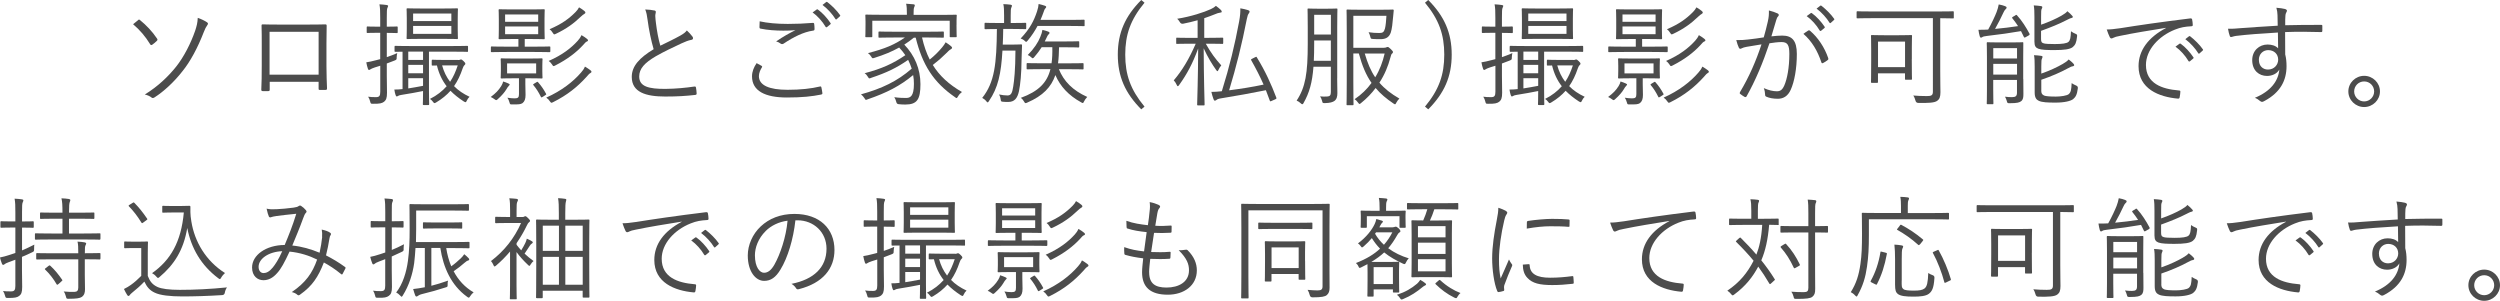 <?xml version="1.0" encoding="UTF-8"?>
<svg id="_レイヤー_2" data-name="レイヤー_2" xmlns="http://www.w3.org/2000/svg" width="490.25" height="58.99" viewBox="0 0 490.25 58.99">
  <defs>
    <style>
      .cls-1 {
        fill: #4c4c4c;
      }
    </style>
  </defs>
  <g id="_画像" data-name="画像">
    <g>
      <path class="cls-1" d="M27.06,3.96c.15-.15.24-.18.42,0,1.17.95,2.35,2.16,3.32,3.61.11.18.11.29-.04.44-.24.24-.64.59-.92.77-.13.09-.29.09-.4-.11-.92-1.52-2-2.77-3.34-3.92.35-.29.79-.64.97-.79ZM40.61,4.38c.26.18.2.35,0,.62-.22.31-.37.57-.66,1.32-1.19,3.08-2.66,5.79-4.14,7.61-1.54,2-3.65,4-5.54,5.19-.22.13-.4.15-.59-.02-.26-.22-.73-.44-1.28-.57,2.53-1.56,4.53-3.45,6.14-5.46,1.5-1.89,2.88-4.55,3.76-7.13.26-.81.44-1.47.48-2.44.7.24,1.41.59,1.83.88Z"/>
      <path class="cls-1" d="M52.89,16.04v1.5c0,.26-.04.31-.31.33-.29,0-.73.02-1.03,0-.24-.02-.31-.07-.31-.29.07-1.39.09-2.84.09-4.71v-4.33c0-1.17,0-2.33-.04-3.52,0-.2.07-.24.24-.24,1.12.04,2.31.04,3.54.04h4.84c1.32,0,2.75,0,3.89-.04.22,0,.26.07.26.31-.02,1.12-.04,2.29-.04,3.48v4.42c0,1.69.07,3.21.11,4.33,0,.24-.07.31-.29.31h-1.14c-.2,0-.22-.07-.22-.29v-1.3h-9.59ZM62.48,6.23h-9.62v8.41h9.62V6.23Z"/>
      <path class="cls-1" d="M77.99,6.31c0,.15-.02.18-.18.18-.13,0-.53-.04-1.83-.04h-.13v4.75c.62-.2,1.3-.46,2.05-.79-.07.26-.09.51-.11.81,0,.46,0,.48-.44.66l-1.5.57v2.42c0,1.45.04,2.49.04,3.32,0,1.06-.18,1.43-.57,1.76-.42.31-.88.42-2.18.4-.42,0-.44,0-.55-.44-.09-.37-.22-.68-.4-.95.48.07.84.09,1.54.09.64,0,.84-.24.84-1.06v-5.1l-1.06.33c-.48.15-.73.29-.86.37-.09.07-.18.13-.29.13-.09,0-.13-.04-.2-.2-.15-.44-.24-.79-.33-1.3.62-.09,1.1-.2,1.94-.42l.79-.2v-5.17h-.53c-1.41,0-1.83.04-1.94.04-.15,0-.18-.02-.18-.18v-.92c0-.15.02-.18.18-.18.11,0,.53.04,1.94.04h.53v-1.72c0-1.32-.02-1.96-.15-2.66.53.02.97.07,1.41.13.18.02.29.09.29.18,0,.15-.09.26-.15.42-.09.24-.11.66-.11,1.91v1.74h.09c1.34,0,1.74-.04,1.87-.04.15,0,.18.02.18.18v.92ZM91.79,9.97c0,.18-.02.2-.15.2s-.88-.04-3.1-.04h-4.42v7.61c0,1.83.04,2.57.04,2.68,0,.15-.02.18-.18.18h-.88c-.15,0-.18-.02-.18-.18,0-.11.04-.84.04-2.57-1.25.26-2.68.51-4.18.75-.4.07-.57.11-.7.2-.11.07-.18.11-.29.11-.09,0-.15-.09-.22-.29-.09-.26-.18-.62-.24-1.06.55,0,1.01-.02,1.61-.09v-7.33c-.92,0-1.32.02-1.39.02-.15,0-.18-.02-.18-.2v-.77c0-.18.02-.2.18-.2.11,0,.86.04,3.1.04h7.88c2.22,0,2.97-.04,3.1-.04s.15.02.15.18v.79ZM89.76,5.68c0,1.25.04,1.69.04,1.8,0,.15-.02.18-.15.18-.11,0-.79-.04-2.77-.04h-4.2c-1.98,0-2.66.04-2.77.04-.15,0-.18-.02-.18-.18,0-.11.04-.55.04-1.8v-2.07c0-1.25-.04-1.67-.04-1.8,0-.15.02-.18.18-.18.11,0,.79.04,2.77.04h4.2c1.98,0,2.66-.04,2.77-.04.13,0,.15.02.15.18,0,.11-.04.55-.04,1.8v2.07ZM82.96,10.12h-2.9v1.63h2.9v-1.63ZM82.96,12.72h-2.9v1.65h2.9v-1.65ZM82.96,15.34h-2.9v2c.86-.13,1.85-.31,2.9-.51v-1.5ZM88.51,2.66h-7.5v1.47h7.5v-1.47ZM88.51,5.08h-7.5v1.56h7.5v-1.56ZM89.83,11.77c.11,0,.24,0,.33-.04.09-.04.15-.07.24-.07.11,0,.26.07.51.33.26.24.35.4.35.48,0,.13-.07.22-.18.31-.15.13-.29.44-.37.68-.44,1.3-.97,2.42-1.67,3.43.81.84,1.83,1.52,3.04,2.09-.24.22-.4.44-.55.77-.09.2-.15.29-.24.29s-.18-.07-.35-.15c-1.01-.66-1.87-1.34-2.6-2.09-.75.84-1.67,1.61-2.82,2.29-.15.09-.24.13-.31.13-.11,0-.18-.09-.33-.29-.18-.24-.37-.42-.57-.53,1.39-.7,2.44-1.54,3.28-2.49-.88-1.12-1.52-2.46-1.91-4.07-.55,0-.77.02-.84.02-.15,0-.18-.02-.18-.18v-.77c0-.18.02-.2.18-.2.11,0,.51.04,2,.04h2.99ZM86.7,12.83c.33,1.23.86,2.29,1.56,3.21.64-.95,1.1-2,1.5-3.21h-3.06Z"/>
      <path class="cls-1" d="M99.77,16.85c-.11.09-.31.37-.48.68-.31.53-.9,1.23-1.65,1.89-.15.15-.24.22-.35.22-.07,0-.15-.07-.31-.18-.22-.18-.51-.33-.75-.44.99-.75,1.54-1.3,2.07-2.16.18-.29.31-.59.37-.88.33.11.73.24.99.37.18.09.29.15.29.24,0,.07-.04.13-.18.24ZM107.91,10.08c0,.13-.02.15-.18.15-.11,0-.79-.04-2.93-.04h-5.41c-2.11,0-2.82.04-2.95.04-.15,0-.18-.02-.18-.15v-.79c0-.15.02-.18.18-.18.13,0,.84.04,2.95.04h2.27v-1.5h-1.1c-1.85,0-2.46.04-2.6.04-.15,0-.18-.02-.18-.18,0-.11.04-.53.04-1.78v-1.96c0-1.23-.04-1.65-.04-1.78,0-.15.02-.18.18-.18.13,0,.75.04,2.6.04h3.48c1.85,0,2.49-.04,2.6-.04.15,0,.18.02.18.18,0,.13-.04.55-.04,1.78v1.96c0,1.25.04,1.67.04,1.78,0,.15-.02.18-.18.18-.11,0-.75-.04-2.6-.04h-1.14v1.5h1.91c2.13,0,2.82-.04,2.93-.04.15,0,.18.02.18.18v.79ZM106.35,13.91c0,.92.04,1.17.04,1.3,0,.15-.02.18-.18.18-.11,0-.7-.04-2.44-.04h-.75v1.17c0,.66.04,1.39.04,2.09,0,.81-.18,1.28-.59,1.61-.4.26-.79.26-2.02.26-.42,0-.44-.02-.53-.37-.11-.42-.24-.68-.42-.95.42.07.97.13,1.41.13.68,0,.86-.18.86-.84v-3.1h-.97c-1.74,0-2.31.04-2.44.04-.15,0-.18-.02-.18-.18,0-.13.04-.37.04-1.3v-.99c0-.92-.04-1.17-.04-1.3,0-.15.02-.18.18-.18.13,0,.7.04,2.44.04h2.97c1.74,0,2.33-.04,2.44-.04.15,0,.18.02.18.18,0,.13-.04.37-.04,1.3v.99ZM105.54,2.84h-6.49v1.43h6.49v-1.43ZM105.54,5.19h-6.49v1.52h6.49v-1.52ZM105.14,12.43h-5.7v1.96h5.7v-1.96ZM105.21,16.11c.15-.09.2-.11.31.02.59.66,1.12,1.43,1.54,2.22.09.15.09.18-.15.33l-.48.31c-.26.15-.29.15-.37-.02-.46-.92-.88-1.58-1.47-2.29-.09-.11-.07-.15.2-.31l.44-.26ZM115.79,14.32c-.22.11-.42.33-.79.77-1.76,1.94-3.76,3.56-6.51,4.93-.18.09-.26.13-.35.13-.11,0-.15-.09-.29-.26-.2-.31-.42-.53-.73-.75,3.01-1.34,5.28-3.12,6.82-4.91.35-.4.55-.66.77-1.17.44.26.77.48,1.06.7.13.11.22.2.22.29,0,.13-.07.2-.2.26ZM115.08,8.14c-.24.11-.37.29-.77.73-1.3,1.41-3.06,2.77-5.41,3.96-.13.07-.24.13-.33.13-.11,0-.18-.09-.31-.31-.18-.29-.4-.51-.66-.7,2.75-1.21,4.44-2.57,5.7-3.96.31-.35.51-.62.73-1.1.48.29.79.48,1.08.73.15.13.2.2.2.29,0,.11-.09.18-.22.24ZM114.62,2.71c-.2.09-.46.31-.79.62-1.3,1.25-2.73,2.31-4.82,3.3-.15.07-.24.11-.31.11-.11,0-.15-.09-.31-.31-.18-.31-.37-.51-.62-.7,2.42-1.03,3.81-2.07,5.1-3.37.31-.31.48-.55.68-.92.44.26.77.48,1.03.7.13.11.22.22.22.31,0,.11-.07.2-.2.26Z"/>
      <path class="cls-1" d="M128.35,2.05c.18.04.26.18.26.29,0,.22-.11.42-.11.77.02.48.07.92.13,1.41.2,1.58.46,3.06.86,4.44,1.3-.64,2.62-1.25,3.92-1.98.7-.4.97-.62,1.28-1.01.44.42.84.84,1.12,1.23.18.26.13.57-.26.62-.55.09-1.28.4-1.94.7-1.61.75-3.5,1.65-5,2.51-2.22,1.3-3.26,2.44-3.26,3.98,0,1.96,1.85,2.44,5.17,2.42,2.05-.02,4.03-.22,5.65-.46.2-.02.26.02.31.2.07.35.11.77.13,1.14.02.2-.07.29-.31.31-1.8.2-3.39.31-5.85.31-3.81,0-6.56-.84-6.56-3.85,0-2.11,1.5-3.74,4.29-5.43-.48-1.63-.95-3.89-1.17-5.63-.13-1.01-.24-1.56-.48-2.16.66.02,1.34.09,1.8.2Z"/>
      <path class="cls-1" d="M149.34,12.92c.13.07.15.15.07.29-.29.46-.59,1.1-.59,1.72,0,1.8,2.02,2.68,5.63,2.68,2.57,0,4.66-.24,6.31-.64.2-.04.26-.02.31.15.07.24.15.79.2,1.14.02.18-.07.24-.29.29-1.72.35-3.65.57-6.67.57-4.29,0-6.84-1.3-6.84-4.14,0-.95.35-1.78.9-2.6.31.15.66.35.97.53ZM154.49,4.69c1.58,0,3.34-.07,4.86-.2.2-.02.29.04.31.2.04.29.07.59.07.99,0,.24-.09.31-.31.33-1.85.26-3.87,1.28-5.7,2.51-.2.15-.42.18-.62.04-.26-.2-.55-.35-.9-.44,1.39-.95,2.64-1.65,3.78-2.2-.73.07-1.69.09-2.38.09-1.43,0-3.12-.11-4.47-.4-.13-.02-.2-.09-.2-.31,0-.29.02-.75.04-1.12,1.47.33,3.39.51,5.5.51ZM160.14,1.87c.09-.07.15-.07.24,0,.88.62,1.85,1.69,2.49,2.66.07.09.04.18-.04.24l-.64.53c-.11.09-.22.07-.29-.04-.64-1.08-1.56-2.11-2.55-2.82l.79-.57ZM161.99.42c.09-.07.15-.09.24-.02.88.68,1.87,1.65,2.51,2.57.07.11.04.18-.07.26l-.59.53c-.09.09-.18.09-.26-.04-.55-.9-1.5-1.98-2.53-2.75l.7-.55Z"/>
      <path class="cls-1" d="M180.82,7.39c.37,1.61.86,3.04,1.5,4.29.92-.75,1.65-1.45,2.44-2.4.29-.33.51-.68.68-.99.44.29.79.53,1.08.79.13.11.18.2.18.29,0,.13-.13.22-.24.29-.26.13-.46.33-1.01.88-.75.75-1.52,1.43-2.53,2.2,1.32,2.13,3.17,3.83,5.72,5.3-.31.24-.55.48-.77.86-.13.22-.2.33-.29.33s-.15-.07-.31-.18c-4.27-2.95-6.4-6.4-7.7-11.66h-.37c-.64.51-1.25.97-1.87,1.36,2.02,2.09,3.17,4.77,3.17,7.75s-.64,4-2.97,4c-.46,0-.86-.02-1.28-.07q-.4-.02-.48-.42c-.09-.37-.22-.68-.4-.95.92.13,1.72.15,2.27.15.84,0,1.58-.26,1.58-2.77,0-.57-.04-1.14-.15-1.72-2.53,2.11-5.19,3.48-8.91,4.75-.15.07-.26.11-.33.11-.11,0-.18-.09-.31-.33-.22-.35-.42-.53-.68-.75,4.11-1.14,7.11-2.57,9.95-5.04-.18-.57-.42-1.14-.7-1.72-2.33,1.61-4.18,2.49-7.24,3.52-.18.07-.26.11-.35.11-.11,0-.18-.09-.31-.31-.18-.31-.37-.53-.64-.7,3.41-.9,5.57-1.89,7.99-3.54-.35-.51-.75-1.01-1.21-1.5-1.45.81-2.97,1.43-4.84,2.02-.4.13-.42.13-.62-.2-.22-.35-.37-.51-.66-.73,3.3-.84,5.3-1.69,7.24-3.06h-1.96c-2.18,0-2.9.04-3.04.04-.15,0-.18-.02-.18-.2v-.81c0-.18.02-.2.18-.2.13,0,.86.04,3.04.04h6.38c2.18,0,2.93-.04,3.04-.04.15,0,.18.02.18.2v.81c0,.18-.02.2-.18.2-.11,0-.86-.04-3.04-.04h-1.03ZM187.57,4.86c0,1.87.04,2.16.04,2.29s-.02.15-.18.15h-1.01c-.15,0-.18-.02-.18-.15v-3.08h-15.18v3.08c0,.13-.02.15-.18.15h-1.01c-.15,0-.18-.02-.18-.15s.04-.42.04-2.29v-.68c0-.7-.04-1.01-.04-1.14,0-.15.02-.18.18-.18.13,0,.9.04,3.04.04h4.93v-.26c0-.79-.02-1.39-.15-1.91.51.02,1.1.07,1.45.11.15.02.26.09.26.18,0,.15-.07.24-.13.42-.09.2-.11.53-.11,1.19v.29h5.24c2.13,0,2.9-.04,3.04-.04.15,0,.18.02.18.18,0,.13-.04.44-.04.99v.84Z"/>
      <path class="cls-1" d="M201.24,5.54c0,.15-.02.18-.18.18-.11,0-.66-.04-2.42-.04h-1.91c-.02,1.1-.04,2.11-.09,3.06h2.22c1.01,0,1.25-.04,1.36-.04.15,0,.2.04.2.2-.04.7-.04,1.41-.09,2.62-.02,3.01-.24,5.02-.51,6.36-.31,1.41-.9,2.11-2.09,2.11-.4,0-.7,0-1.1-.04-.31-.04-.35-.07-.4-.46-.04-.37-.18-.73-.31-.97.59.13,1.12.2,1.67.2.77,0,.92-.68,1.1-1.74.2-1.25.42-3.21.44-7.06h-2.55c-.26,4.53-.86,7.31-2.66,9.92-.11.18-.18.24-.24.24s-.15-.07-.26-.22c-.24-.31-.53-.51-.81-.66,2.44-3.04,2.82-6.71,2.88-13.51-1.61,0-2.13.04-2.24.04-.15,0-.18-.02-.18-.18v-.9c0-.15.02-.18.18-.18.11,0,.66.04,2.42.04h1.23v-1.43c0-1.12-.02-1.72-.15-2.27.55.02.9.04,1.43.11.15.02.26.09.26.2,0,.15-.07.24-.13.4-.09.22-.11.57-.11,1.56v1.43h.44c1.76,0,2.31-.04,2.42-.04.15,0,.18.02.18.18v.9ZM212.7,4.95c0,.15-.02.18-.18.18-.11,0-.73-.04-2.66-.04h-6.4c-.51.95-1.12,1.91-1.94,2.88-.13.15-.22.24-.29.24-.09,0-.15-.09-.33-.24-.24-.22-.48-.33-.75-.42,1.87-1.96,2.62-3.54,3.21-5.3.2-.62.29-1.06.31-1.47.46.11.9.22,1.25.35.18.07.24.13.24.24,0,.09-.07.18-.18.29-.13.13-.22.37-.37.81-.18.48-.35.95-.57,1.43h5.81c1.94,0,2.55-.04,2.66-.04.15,0,.18.02.18.18v.92ZM207.64,13.55c.95,2.38,2.75,4.2,5.57,5.46-.29.31-.44.51-.62.86-.11.22-.15.33-.26.33-.07,0-.15-.04-.31-.13-2.46-1.36-4.09-3.1-5.06-5.35-.81,2.35-2.44,4.07-5.5,5.39-.15.07-.24.11-.33.11-.13,0-.2-.09-.33-.33-.18-.31-.35-.51-.62-.7,3.5-1.28,5.15-2.99,5.81-5.63h-1.61c-2.07,0-2.77.04-2.88.04-.15,0-.18-.02-.18-.15v-.9c0-.15.02-.18.18-.18.11,0,.81.04,2.88.04h1.83c.13-.92.18-1.98.15-3.15h-2.09c-.37.59-.84,1.23-1.43,1.91-.15.18-.24.26-.33.26s-.15-.07-.31-.22c-.2-.2-.44-.33-.66-.42,1.21-1.21,2.05-2.49,2.46-3.54.22-.53.37-.99.42-1.39.42.09.9.24,1.17.35.15.07.22.13.22.24,0,.13-.07.18-.18.29-.15.13-.24.31-.44.75-.09.22-.2.42-.31.64h3.92c1.91,0,2.53-.04,2.66-.04.15,0,.18.02.18.18v.86c0,.15-.02.18-.18.18-.13,0-.75-.04-2.66-.04h-1.12c-.02,1.14-.07,2.2-.2,3.15h1.96c2.07,0,2.77-.04,2.9-.04s.15.02.15.18v.9c0,.13-.02.15-.15.15s-.84-.04-2.9-.04h-1.8Z"/>
      <path class="cls-1" d="M224.44.53c-2.75,3.32-3.78,6.25-3.78,10.19s1.03,6.86,3.78,10.19l-.64.53c-3.15-3.17-4.6-6.42-4.6-10.72s1.45-7.55,4.6-10.72l.64.53Z"/>
      <path class="cls-1" d="M239.87,8.43c0,.15-.02.18-.18.18-.13,0-.7-.04-2.62-.04h-.62c.97,1.74,1.91,3.01,3.04,4.25-.2.24-.42.57-.55.88-.09.18-.13.26-.22.26-.04,0-.13-.09-.22-.22-.79-1.1-1.65-2.49-2.46-4.27.02,5.83.18,10.69.18,11.02,0,.15-.02.18-.18.18h-1.1c-.15,0-.18-.02-.18-.18,0-.33.18-5.28.2-10.98-1.1,2.97-2.16,4.97-3.74,7.17-.11.15-.18.22-.24.22-.09,0-.15-.07-.22-.24-.15-.35-.37-.68-.59-.9,1.67-1.96,2.99-4.16,4.31-7.19h-1.06c-1.89,0-2.49.04-2.62.04-.15,0-.15-.02-.15-.18v-.86c0-.15,0-.18.15-.18.13,0,.73.04,2.62.04h1.43v-3.46c-.9.26-1.85.48-2.84.68q-.44.07-.64-.31c-.15-.26-.31-.46-.53-.66,2.6-.4,5.3-1.28,6.6-1.89.48-.24.68-.35.99-.64.37.26.7.53.95.77.15.15.2.24.2.37s-.11.18-.35.2c-.26.02-.57.13-.95.29-.64.26-1.36.53-2.13.79v3.85h.92c1.91,0,2.49-.04,2.62-.04.15,0,.18.02.18.18v.86ZM246.09,11.24c.26-.13.29-.15.37,0,1.67,2.71,2.86,5.35,3.83,7.92.04.15.04.2-.2.31l-.66.29c-.33.15-.35.15-.42-.02l-.77-2.05c-2.88.59-5.59,1.06-8.89,1.61-.46.07-.7.2-.79.29-.09.09-.24.15-.33.15-.11,0-.2-.11-.26-.29-.15-.42-.31-.92-.42-1.43.59,0,1.25-.04,2.05-.13,1.54-4.93,2.55-9.15,3.39-13.66.2-1.08.26-1.83.24-2.6.55.09,1.08.22,1.5.35.18.07.31.15.31.26,0,.13-.02.2-.11.33-.2.26-.31.55-.42,1.12-.97,4.95-2.07,9.4-3.48,14.02,2.4-.31,4.47-.64,6.76-1.12-.7-1.58-1.5-3.15-2.42-4.77-.07-.13-.07-.18.15-.29l.57-.29Z"/>
      <path class="cls-1" d="M262.22,15.38c0,1.03.04,1.94.04,2.88,0,.66-.13,1.21-.59,1.54-.31.22-.84.4-1.85.42-.44,0-.46,0-.55-.4-.09-.35-.22-.66-.4-.92.51.04.9.07,1.47.02.44-.04.64-.24.64-.88v-4.95h-3.41c-.24,3.15-.81,5.1-1.94,7.11-.09.18-.15.24-.24.24s-.18-.04-.31-.18c-.24-.24-.53-.42-.81-.53,1.74-2.62,2.18-5.39,2.18-11.13v-3.3c0-2.29-.04-3.32-.04-3.43,0-.18.02-.2.2-.2.11,0,.51.04,1.87.04h1.74c1.34,0,1.74-.04,1.85-.04.18,0,.2.02.2.2,0,.11-.04,1.14-.04,3.43v10.08ZM260.99,7.94h-3.28v.66c0,1.25-.02,2.33-.07,3.32h3.34v-3.98ZM260.99,2.9h-3.28v3.87h3.28v-3.87ZM271.35,9.37c.29,0,.4-.04.51-.09.11-.04.18-.07.26-.07.13,0,.24.07.64.44.31.31.4.44.4.55,0,.13-.04.2-.15.29-.18.13-.22.29-.35.79-.46,1.72-1.14,3.39-2.16,4.93,1.01,1.19,2.29,2.18,3.92,3.12-.24.24-.42.46-.59.79-.11.22-.18.33-.26.33-.07,0-.15-.04-.31-.15-1.41-.95-2.55-1.91-3.5-3.04-.79,1.06-1.74,2.05-2.86,2.95-.13.11-.22.18-.29.18-.09,0-.15-.09-.29-.26-.2-.29-.42-.51-.68-.68,1.34-.9,2.44-1.98,3.32-3.19-1.08-1.54-1.85-3.39-2.49-5.77h-1.08v5.41c0,3.06.04,4.44.04,4.55,0,.15-.02.18-.18.18h-.99c-.18,0-.2-.02-.2-.18,0-.13.04-1.39.04-4.44V6.54c0-3.08-.04-4.38-.04-4.49,0-.15.02-.18.2-.18.11,0,.92.04,2.75.04h3.5c1.85,0,2.46-.04,2.6-.04.15,0,.2.04.2.2-.04.35-.09.75-.11,1.14-.11,1.36-.24,2.46-.46,3.15-.33.95-.97,1.32-2.02,1.32-.53,0-.99,0-1.5-.04-.4-.04-.4-.02-.51-.46-.09-.35-.2-.64-.33-.86.7.11,1.43.15,2.09.15s.92-.15,1.12-.86c.15-.53.24-1.65.29-2.51h-6.49v6.27h5.96ZM267.63,10.5c.55,1.89,1.19,3.41,2.05,4.66.88-1.43,1.47-3.01,1.85-4.66h-3.89Z"/>
      <path class="cls-1" d="M280.08,0c3.15,3.17,4.6,6.42,4.6,10.72s-1.45,7.55-4.6,10.72l-.64-.53c2.75-3.32,3.78-6.25,3.78-10.19s-1.03-6.87-3.78-10.19l.64-.53Z"/>
      <path class="cls-1" d="M296.67,6.31c0,.15-.02.18-.18.18-.13,0-.53-.04-1.83-.04h-.13v4.75c.62-.2,1.3-.46,2.05-.79-.07.26-.09.51-.11.81,0,.46,0,.48-.44.66l-1.5.57v2.42c0,1.45.04,2.49.04,3.32,0,1.06-.18,1.43-.57,1.76-.42.31-.88.42-2.18.4-.42,0-.44,0-.55-.44-.09-.37-.22-.68-.4-.95.48.07.84.09,1.54.09.64,0,.84-.24.84-1.06v-5.1l-1.06.33c-.48.15-.73.29-.86.37-.09.07-.18.13-.29.13-.09,0-.13-.04-.2-.2-.15-.44-.24-.79-.33-1.3.62-.09,1.1-.2,1.94-.42l.79-.2v-5.17h-.53c-1.41,0-1.83.04-1.94.04-.15,0-.18-.02-.18-.18v-.92c0-.15.02-.18.18-.18.11,0,.53.04,1.94.04h.53v-1.72c0-1.32-.02-1.96-.15-2.66.53.02.97.07,1.41.13.18.02.29.09.29.18,0,.15-.09.26-.15.42-.09.24-.11.66-.11,1.91v1.74h.09c1.34,0,1.74-.04,1.87-.04.15,0,.18.02.18.18v.92ZM310.47,9.97c0,.18-.02.2-.15.2s-.88-.04-3.1-.04h-4.42v7.61c0,1.83.04,2.57.04,2.68,0,.15-.02.18-.18.18h-.88c-.15,0-.18-.02-.18-.18,0-.11.04-.84.04-2.57-1.25.26-2.68.51-4.18.75-.4.07-.57.11-.7.2-.11.07-.18.11-.29.11-.09,0-.15-.09-.22-.29-.09-.26-.18-.62-.24-1.06.55,0,1.01-.02,1.61-.09v-7.33c-.92,0-1.32.02-1.39.02-.15,0-.18-.02-.18-.2v-.77c0-.18.02-.2.18-.2.11,0,.86.04,3.1.04h7.88c2.22,0,2.97-.04,3.1-.04s.15.02.15.18v.79ZM308.44,5.68c0,1.25.04,1.69.04,1.8,0,.15-.02.18-.15.18-.11,0-.79-.04-2.77-.04h-4.2c-1.98,0-2.66.04-2.77.04-.15,0-.18-.02-.18-.18,0-.11.04-.55.04-1.8v-2.07c0-1.25-.04-1.67-.04-1.8,0-.15.02-.18.18-.18.11,0,.79.04,2.77.04h4.2c1.98,0,2.66-.04,2.77-.04.13,0,.15.02.15.18,0,.11-.04.55-.04,1.8v2.07ZM301.64,10.12h-2.9v1.63h2.9v-1.63ZM301.64,12.72h-2.9v1.65h2.9v-1.65ZM301.64,15.34h-2.9v2c.86-.13,1.85-.31,2.9-.51v-1.5ZM307.19,2.66h-7.5v1.47h7.5v-1.47ZM307.19,5.08h-7.5v1.56h7.5v-1.56ZM308.51,11.77c.11,0,.24,0,.33-.04.09-.04.15-.07.24-.07.11,0,.26.07.51.33.26.24.35.4.35.48,0,.13-.07.22-.18.31-.15.13-.29.44-.37.68-.44,1.3-.97,2.42-1.67,3.43.81.84,1.83,1.52,3.04,2.09-.24.22-.4.44-.55.77-.09.2-.15.29-.24.29s-.18-.07-.35-.15c-1.01-.66-1.87-1.34-2.6-2.09-.75.84-1.67,1.61-2.82,2.29-.15.09-.24.13-.31.13-.11,0-.18-.09-.33-.29-.18-.24-.37-.42-.57-.53,1.39-.7,2.44-1.54,3.28-2.49-.88-1.12-1.52-2.46-1.91-4.07-.55,0-.77.02-.84.02-.15,0-.18-.02-.18-.18v-.77c0-.18.02-.2.18-.2.11,0,.51.04,2,.04h2.99ZM305.38,12.83c.33,1.23.86,2.29,1.56,3.21.64-.95,1.1-2,1.5-3.21h-3.06Z"/>
      <path class="cls-1" d="M318.89,16.85c-.11.09-.31.37-.48.68-.31.53-.9,1.23-1.65,1.89-.15.15-.24.22-.35.22-.07,0-.15-.07-.31-.18-.22-.18-.51-.33-.75-.44.99-.75,1.54-1.3,2.07-2.16.18-.29.31-.59.37-.88.33.11.73.24.99.37.18.09.29.15.29.24,0,.07-.04.13-.18.24ZM327.03,10.08c0,.13-.02.15-.18.15-.11,0-.79-.04-2.93-.04h-5.41c-2.11,0-2.82.04-2.95.04-.15,0-.18-.02-.18-.15v-.79c0-.15.02-.18.18-.18.13,0,.84.04,2.95.04h2.27v-1.5h-1.1c-1.85,0-2.46.04-2.6.04-.15,0-.18-.02-.18-.18,0-.11.04-.53.04-1.78v-1.96c0-1.23-.04-1.65-.04-1.78,0-.15.02-.18.18-.18.13,0,.75.04,2.6.04h3.48c1.85,0,2.49-.04,2.6-.04.15,0,.18.02.18.18,0,.13-.04.55-.04,1.78v1.96c0,1.25.04,1.67.04,1.78,0,.15-.02.18-.18.18-.11,0-.75-.04-2.6-.04h-1.14v1.5h1.91c2.13,0,2.82-.04,2.93-.04.15,0,.18.02.18.18v.79ZM325.47,13.91c0,.92.04,1.17.04,1.3,0,.15-.02.18-.18.18-.11,0-.7-.04-2.44-.04h-.75v1.17c0,.66.04,1.39.04,2.09,0,.81-.18,1.28-.59,1.61-.4.26-.79.26-2.02.26-.42,0-.44-.02-.53-.37-.11-.42-.24-.68-.42-.95.42.07.97.13,1.41.13.68,0,.86-.18.86-.84v-3.1h-.97c-1.74,0-2.31.04-2.44.04-.15,0-.18-.02-.18-.18,0-.13.04-.37.04-1.3v-.99c0-.92-.04-1.17-.04-1.3,0-.15.02-.18.18-.18.13,0,.7.04,2.44.04h2.97c1.74,0,2.33-.04,2.44-.04.15,0,.18.02.18.18,0,.13-.04.37-.04,1.3v.99ZM324.66,2.84h-6.49v1.43h6.49v-1.43ZM324.66,5.19h-6.49v1.52h6.49v-1.52ZM324.26,12.43h-5.7v1.96h5.7v-1.96ZM324.33,16.11c.15-.09.2-.11.31.02.59.66,1.12,1.43,1.54,2.22.09.15.09.18-.15.33l-.48.31c-.26.15-.29.15-.37-.02-.46-.92-.88-1.58-1.47-2.29-.09-.11-.07-.15.2-.31l.44-.26ZM334.91,14.32c-.22.11-.42.33-.79.77-1.76,1.94-3.76,3.56-6.51,4.93-.18.09-.26.13-.35.13-.11,0-.15-.09-.29-.26-.2-.31-.42-.53-.73-.75,3.01-1.34,5.28-3.12,6.82-4.91.35-.4.55-.66.77-1.17.44.26.77.48,1.06.7.13.11.22.2.22.29,0,.13-.07.2-.2.26ZM334.2,8.14c-.24.11-.37.29-.77.73-1.3,1.41-3.06,2.77-5.41,3.96-.13.07-.24.13-.33.13-.11,0-.18-.09-.31-.31-.18-.29-.4-.51-.66-.7,2.75-1.21,4.44-2.57,5.7-3.96.31-.35.51-.62.73-1.1.48.29.79.48,1.08.73.15.13.2.2.2.29,0,.11-.09.18-.22.24ZM333.74,2.71c-.2.09-.46.31-.79.62-1.3,1.25-2.73,2.31-4.82,3.3-.15.07-.24.11-.31.11-.11,0-.15-.09-.31-.31-.18-.31-.37-.51-.62-.7,2.42-1.03,3.81-2.07,5.1-3.37.31-.31.48-.55.68-.92.44.26.77.48,1.03.7.13.11.22.22.22.31,0,.11-.07.2-.2.26Z"/>
      <path class="cls-1" d="M346.68,4.16c.18-.77.22-1.32.2-2.11.68.18,1.14.33,1.72.59.24.11.31.37.09.57-.18.18-.26.35-.37.73-.33,1.08-.62,2.11-.95,3.19.7-.09,1.61-.15,2.13-.15,1.91,0,2.86.97,2.86,3.61,0,2.84-.48,5.46-1.21,7.04-.55,1.21-1.43,1.74-2.51,1.74-.9,0-1.69-.15-2.24-.4-.18-.07-.26-.18-.26-.37-.02-.37-.07-.86-.26-1.32.97.42,1.78.62,2.55.62.64,0,1.06-.22,1.47-1.14.55-1.25.99-3.48.99-6.18,0-1.72-.33-2.33-1.52-2.33-.68,0-1.61.11-2.38.24-1.28,3.81-2.71,7.24-4.49,10.41-.09.15-.22.18-.37.11-.22-.11-.64-.4-.88-.59-.13-.11-.11-.22-.04-.35,1.85-3.1,3.15-6.14,4.22-9.37-.9.13-1.8.29-2.9.48-.4.07-.79.18-.97.29-.24.15-.44.15-.57-.11-.18-.37-.35-.88-.51-1.5.79.02,1.65-.02,2.29-.11,1.21-.13,2.07-.26,3.1-.42.29-1.03.53-1.91.81-3.15ZM354.64,5.96c.13-.04.22-.02.33.09,1.54,1.32,2.82,3.23,3.54,5.33.04.15.07.26-.07.37-.22.2-.64.46-.9.59-.18.11-.33.09-.37-.13-.75-2.24-1.85-4.11-3.52-5.57.31-.24.66-.48.99-.68ZM355.1,2.57c.09-.07.13-.04.22.02.88.62,1.85,1.69,2.49,2.66.07.09.04.18-.04.24l-.64.53c-.11.09-.22.07-.29-.04-.64-1.08-1.56-2.11-2.55-2.82l.81-.59ZM356.93,1.14c.09-.07.15-.09.24-.02.88.68,1.87,1.65,2.51,2.57.07.11.04.18-.07.26l-.59.53c-.09.09-.18.09-.26-.04-.55-.9-1.5-1.98-2.53-2.75l.7-.55Z"/>
      <path class="cls-1" d="M383.15,3.43c0,.15-.02.18-.18.18-.11,0-.75-.02-2.49-.04v10.43c0,2.33.04,3.32.04,4.09,0,.9-.18,1.36-.62,1.67-.53.4-1.74.46-3.72.42q-.44,0-.55-.44c-.11-.4-.24-.73-.44-1.01.68.07,1.8.11,2.64.11.9,0,1.21-.13,1.21-.86V3.56h-11.9c-2.07,0-2.77.04-2.88.04-.15,0-.18-.02-.18-.18v-1.03c0-.15.02-.18.18-.18.11,0,.81.04,2.88.04h12.94c2.07,0,2.77-.04,2.88-.04.15,0,.18.02.18.18v1.03ZM374.9,11.57c0,3.23.04,3.76.04,3.89,0,.15-.02.18-.18.18h-.99c-.18,0-.2-.02-.2-.18v-1.08h-5.3v1.69c0,.15-.02.18-.18.18h-1.01c-.15,0-.18-.02-.18-.18,0-.13.04-.68.04-4.09v-2.16c0-2.07-.04-2.66-.04-2.77,0-.15.02-.18.18-.18.13,0,.7.04,2.38.04h2.93c1.69,0,2.24-.04,2.38-.04.15,0,.18.02.18.18,0,.11-.04.68-.04,2.29v2.22ZM373.58,8.16h-5.3v5h5.3v-5Z"/>
      <path class="cls-1" d="M395.21,2.99c.18-.11.24-.09.33.02.95,1.03,1.8,2.38,2.44,3.59.07.15.04.22-.15.35l-.55.31c-.11.07-.2.11-.26.11s-.11-.07-.15-.15c-.15-.35-.35-.75-.55-1.12-2,.35-4.18.66-6.69.95-.55.07-.73.11-.92.24-.09.07-.15.09-.26.09-.09,0-.15-.07-.22-.26-.11-.37-.2-.84-.26-1.28.59,0,1.36,0,1.91-.04.7-1.25,1.36-2.68,1.65-3.43.2-.53.33-.99.42-1.5.53.09.88.2,1.23.33.22.09.31.15.31.29s-.09.24-.22.35c-.11.09-.24.29-.37.57-.44.95-1.1,2.27-1.67,3.26,1.58-.15,3.1-.33,4.51-.55-.35-.55-.75-1.08-1.12-1.54-.09-.11-.07-.18.15-.31l.46-.26ZM396.77,15.51c0,1.17.02,2.33.02,2.9,0,.64-.04,1.12-.44,1.43-.33.24-.68.4-2.27.4-.42,0-.44-.02-.55-.44-.09-.33-.2-.57-.35-.84.53.07.88.09,1.36.09.73,0,.99-.22.99-.88v-2.49h-4.66v1.85c0,1.85.04,2.62.04,2.73,0,.15-.02.18-.18.18h-.95c-.15,0-.18-.02-.18-.18,0-.11.04-.79.04-2.71v-6.34c0-1.89-.04-2.62-.04-2.75,0-.15.02-.18.18-.18.11,0,.64.04,2.22.04h2.4c1.58,0,2.11-.04,2.22-.04.15,0,.15.02.15.18,0,.13-.02.99-.02,2.88v4.16ZM395.54,9.44h-4.66v2.02h4.66v-2.02ZM395.54,12.52h-4.66v2.11h4.66v-2.11ZM400.25,7.61c0,.57.09.77.55.9.31.09,1.01.13,2.13.13,1.47,0,2.38-.13,2.71-.44.33-.31.42-.79.48-2.07.29.22.55.35.86.48.33.15.37.18.33.55-.13,1.23-.35,1.65-.84,2.07-.55.44-1.69.59-3.61.59-1.41,0-2.53-.04-3.12-.26-.53-.2-.79-.51-.79-1.41V3.3c0-.99-.02-1.65-.13-2.24.51.02.95.07,1.39.13.18.02.29.11.29.2,0,.15-.07.24-.13.37-.09.22-.11.4-.11,1.5v1.58c1.58-.55,2.95-1.17,3.98-1.76.59-.35.95-.59,1.17-.88.42.33.68.59.92.86.13.13.15.2.15.26,0,.11-.13.2-.29.22-.24.04-.57.22-.97.42-1.34.7-3.08,1.41-4.97,2.09v1.56ZM400.29,17.73c0,.55.13.81.57,1.01.33.13,1.08.2,2.29.2.97,0,2.18-.18,2.53-.48.44-.4.51-.88.57-2.16.29.2.59.35.9.48q.37.15.31.55c-.15,1.23-.42,1.69-.92,2.11-.48.37-1.67.68-3.43.68-1.52,0-2.64-.04-3.3-.35-.48-.22-.81-.62-.81-1.63v-5.1c0-1.01-.02-1.65-.13-2.22.48.02.97.07,1.41.13.18.02.26.09.26.2,0,.15-.07.24-.13.4-.07.18-.11.35-.11,1.47v1.41c1.65-.57,3.15-1.28,4.2-1.89.57-.33.9-.57,1.17-.88.4.31.66.53.9.79.15.15.18.24.18.33s-.11.2-.29.22c-.24.02-.57.2-.99.42-1.41.77-3.17,1.54-5.17,2.22v2.09Z"/>
      <path class="cls-1" d="M424.73,5.46c-3.3.53-6.16.99-8.93,1.56-.79.15-1.06.24-1.32.37-.15.07-.29.15-.42.15s-.24-.09-.31-.2c-.22-.44-.42-.97-.62-1.56.79,0,1.36-.07,2.73-.26,3.28-.53,7.75-1.19,13.64-1.91.22-.02.33.04.37.18.07.29.13.81.13,1.1,0,.2-.07.24-.29.26-1.19.07-2.07.2-3.21.66-3.21,1.28-5.68,3.98-5.68,6.93,0,3.65,3.19,4.73,6.4,4.99.29.02.35.07.35.24,0,.24-.07.75-.13,1.06-.04.24-.11.33-.35.31-3.72-.33-7.72-1.91-7.72-6.36,0-3.1,1.91-5.65,5.37-7.48l-.02-.04ZM427.42,8.56c.07-.04.13-.04.22.02.88.62,1.85,1.69,2.49,2.66.07.09.04.18-.04.24l-.64.53c-.11.09-.22.07-.29-.04-.64-1.08-1.56-2.11-2.55-2.82l.81-.59ZM429.24,7.13c.09-.07.15-.09.24-.02.88.68,1.87,1.65,2.51,2.57.07.11.04.18-.07.26l-.59.53c-.09.09-.18.09-.26-.04-.55-.9-1.5-1.98-2.53-2.75l.7-.55Z"/>
      <path class="cls-1" d="M455.4,6.07c0,.2-.07.22-.29.22-2.35-.07-4.51-.09-7,0,0,1.39,0,2.9.02,4.38.18.68.26,1.47.26,2.31,0,2.77-1.19,5.13-4.29,6.8-.22.13-.4.2-.51.2-.13,0-.26-.07-.4-.18-.24-.22-.64-.48-1.01-.62,3.15-1.3,4.6-3.32,4.8-5.54-.48.84-1.43,1.25-2.42,1.25-1.52,0-2.9-1.01-2.9-3.1,0-1.87,1.39-3.06,3.01-3.06.84,0,1.61.24,2.07.75-.02-1.08-.02-2.07-.04-3.1-3.15.18-6.12.4-8.21.66-.53.07-.79.22-.97.22-.13,0-.22-.07-.26-.22-.13-.29-.24-.81-.35-1.41.75.04,1.47-.02,2.77-.13,1.78-.13,4.05-.29,6.98-.46-.02-.9-.02-1.34-.04-2.05-.02-.55-.07-.9-.22-1.47.66.04,1.3.15,1.67.24.24.07.4.18.4.33,0,.13-.07.24-.15.4-.09.15-.13.31-.15.59-.04.48-.04.9-.04,1.87,2.44-.07,4.6-.07,7.04-.07.2,0,.24.02.24.24v.95ZM442.97,11.75c0,1.21.79,1.89,1.78,1.89,1.23,0,2-.95,2-1.94,0-1.1-.81-1.87-1.96-1.87-.97,0-1.83.73-1.83,1.91Z"/>
      <path class="cls-1" d="M466.71,17.93c0,1.69-1.41,3.06-3.1,3.06s-3.1-1.36-3.1-3.06,1.41-3.06,3.1-3.06,3.1,1.36,3.1,3.06ZM461.65,17.93c0,1.08.88,1.96,1.96,1.96s1.96-.88,1.96-1.96-.86-1.96-1.96-1.96-1.96.88-1.96,1.96Z"/>
      <path class="cls-1" d="M4.31,49.11c.77-.33,1.56-.7,2.42-1.14-.04.29-.04.57-.04.86,0,.46-.04.48-.42.66-.66.31-1.3.62-1.96.88v2.6c0,1.43.04,2.46.04,3.3,0,1.06-.18,1.45-.59,1.76-.42.31-.86.4-2.18.4-.44,0-.48-.02-.59-.44-.09-.37-.22-.66-.4-.92.51.07.88.07,1.58.07.64,0,.84-.26.84-1.06v-5.15c-.44.18-.86.33-1.3.48-.48.18-.7.29-.81.4-.09.09-.18.13-.29.13-.09,0-.15-.04-.22-.2-.15-.35-.29-.81-.4-1.25.57-.11,1.14-.26,1.96-.53.35-.11.7-.22,1.06-.35v-4.99h-.7c-1.5,0-1.94.04-2.05.04-.15,0-.18-.02-.18-.18v-.92c0-.15.02-.18.18-.18.11,0,.55.04,2.05.04h.7v-1.78c0-1.34-.02-1.96-.15-2.68.55.02,1.01.07,1.43.13.18.02.29.09.29.18,0,.18-.07.26-.13.42-.11.24-.13.66-.13,1.91v1.83h.07c1.5,0,1.94-.04,2.05-.04.15,0,.18.02.18.18v.92c0,.15-.02.18-.18.18-.11,0-.55-.04-2.05-.04h-.07v4.51ZM19.69,46.82c0,.15-.02.18-.18.18-.11,0-.86-.04-3.04-.04h-6.4c-2.18,0-2.93.04-3.04.04-.15,0-.18-.02-.18-.18v-.92c0-.13.02-.15.18-.15.11,0,.86.04,3.04.04h2.18v-2.9h-1.43c-2.02,0-2.66.04-2.77.04-.18,0-.2-.02-.2-.18v-.9c0-.15.02-.18.2-.18.11,0,.75.04,2.77.04h1.43c0-1.52-.04-2.13-.2-2.82.59.02,1.03.07,1.45.13.15.02.29.11.29.2,0,.13-.04.22-.11.4-.09.26-.15.7-.15,2.09h1.98c2.05,0,2.71-.04,2.82-.04.15,0,.18.02.18.18v.9c0,.15-.02.18-.18.18-.11,0-.77-.04-2.82-.04h-1.98v2.9h2.95c2.18,0,2.93-.04,3.04-.04.15,0,.18.02.18.15v.92ZM19.69,50.7c0,.15-.02.18-.18.18-.11,0-.81-.04-2.88-.04v3.06c0,.99.04,1.94.04,2.82,0,.66-.13,1.14-.62,1.5-.37.26-1.06.37-2.57.37-.42,0-.44,0-.55-.44-.09-.37-.24-.75-.44-.99.68.07,1.43.09,2.16.07.44-.02.7-.22.7-.84v-5.54h-5.06c-2.18,0-2.88.04-3.01.04-.15,0-.18-.02-.18-.18v-.9c0-.15.02-.18.18-.18.13,0,.84.04,3.01.04h5.06c0-1.17-.02-1.76-.15-2.29.53.02,1.08.09,1.41.15.18.04.29.13.29.2,0,.15-.09.26-.13.37-.11.22-.13.53-.13,1.45v.11c2.07,0,2.77-.04,2.88-.04.15,0,.18.02.18.18v.9ZM9.51,52.15c.2-.15.24-.13.35-.04.88.79,1.63,1.74,2.33,2.75.09.13.07.13-.13.31l-.57.51c-.26.22-.31.2-.4.04-.59-1.01-1.34-2-2.22-2.84-.13-.13-.11-.15.13-.33l.51-.4Z"/>
      <path class="cls-1" d="M28.98,54.11c.42,1.08.9,1.69,1.89,2.16.79.37,2.31.57,4.4.57,2.82,0,5.98-.15,9.24-.48-.22.31-.35.64-.42,1.03q-.07.44-.51.48c-2.86.18-5.57.26-7.81.26-2.4,0-4.36-.22-5.41-.73-1.01-.46-1.56-1.14-2.05-2.18-.7.75-1.52,1.47-2.38,2.16-.26.22-.4.35-.46.46-.09.13-.18.2-.26.2s-.15,0-.26-.18c-.22-.35-.44-.75-.64-1.19.62-.31.9-.48,1.34-.79.66-.46,1.41-1.12,2.05-1.78v-5.46h-1.63c-1.17,0-1.43.04-1.54.04-.15,0-.18-.02-.18-.18v-.97c0-.15.02-.18.18-.18.11,0,.37.04,1.54.04h1.19c1.14,0,1.47-.04,1.58-.04.15,0,.18.02.18.18,0,.11-.04.66-.04,2.07v4.49ZM25.98,39.8c.22-.13.24-.15.35-.04.9.9,1.69,1.89,2.51,3.1.09.13.09.18-.11.31l-.57.42c-.29.22-.33.22-.44.04-.79-1.28-1.54-2.24-2.42-3.15-.11-.11-.13-.18.09-.31l.59-.37ZM35.27,40.4c.92,0,1.61-.04,1.87-.04.13,0,.2.07.2.2,0,.37-.07,1.47.18,2.84.64,4.03,2.88,7.79,6.6,10.14-.26.24-.53.53-.73.88-.11.22-.2.31-.29.31-.07,0-.15-.07-.31-.18-3.34-2.51-5.28-5.85-6.07-9.84-.73,4.36-2.57,7.2-5.44,9.62-.13.11-.22.18-.29.18-.09,0-.15-.09-.33-.26-.26-.31-.57-.55-.84-.68,3.63-2.57,5.7-6.1,6.23-11.9h-2.29c-1.28,0-1.63.04-1.74.04-.18,0-.2-.02-.2-.18v-.99c0-.15.02-.18.2-.18.11,0,.46.04,1.74.04h1.5Z"/>
      <path class="cls-1" d="M63.16,46.43c.04-.51.02-.95-.07-1.41.73.15,1.32.37,1.65.62.18.11.2.29.11.44-.11.15-.2.33-.24.66-.15.99-.42,2.31-.68,3.34,1.25.64,2.55,1.41,3.72,2.27.13.07.13.15.09.29-.15.31-.4.81-.57,1.1-.09.13-.2.09-.29,0-1.23-1.01-2.31-1.69-3.37-2.27-1.1,2.86-2.31,4.64-4.62,6.27-.26.2-.35.22-.55.09-.31-.29-.66-.44-1.12-.55,2.77-1.91,4.03-3.72,4.97-6.38-1.56-.77-3.37-1.36-5.41-1.56-.99,2.13-1.67,3.39-2.42,4.2-.86.99-1.74,1.41-2.71,1.41-1.1,0-2.22-.77-2.22-2.49,0-2.44,2.73-4.4,6.4-4.42.84-2.02,1.54-3.74,2.27-6.12-1.52.15-3.1.33-3.87.44-.53.07-.79.15-.97.2-.09.04-.18.07-.26.07-.13,0-.2-.04-.26-.13-.15-.31-.31-.86-.46-1.58.59.13,1.06.15,1.91.11.97-.04,2.16-.15,3.37-.31.55-.09.81-.15,1.01-.31.15-.13.35-.11.46-.04.35.22.7.53.95.84.18.22.18.37,0,.53-.22.22-.33.55-.53,1.06-.73,2.02-1.41,3.59-2.13,5.35,1.85.18,3.63.7,5.35,1.41.24-1.12.42-2.13.51-3.1ZM50.71,52.32c0,.73.37,1.23.99,1.23.53,0,1.14-.29,1.78-1.08.46-.55,1.17-1.61,1.87-3.21-2.64.09-4.64,1.47-4.64,3.06Z"/>
      <path class="cls-1" d="M76.82,49.02c.77-.31,1.56-.68,2.4-1.12-.04.26-.07.53-.07.84.02.44,0,.48-.42.68-.64.31-1.28.59-1.91.88v2.64c0,1.43.04,2.49.04,3.32,0,1.06-.18,1.43-.62,1.76-.42.29-.81.4-2.13.37-.44,0-.46-.02-.55-.42-.09-.37-.22-.7-.4-.97.48.07.84.09,1.52.09s.86-.26.86-1.06v-5.21c-.42.18-.84.33-1.25.48-.48.18-.7.31-.81.42-.07.07-.18.13-.26.13s-.15-.04-.22-.2c-.15-.37-.29-.81-.4-1.28.59-.11,1.14-.26,1.96-.53l.99-.33v-4.93h-.66c-1.5,0-1.91.04-2.02.04-.15,0-.18-.02-.18-.18v-.92c0-.15.02-.18.18-.18.11,0,.53.04,2.02.04h.66v-1.8c0-1.32-.02-1.96-.15-2.66.53.02.97.07,1.41.11.15.02.26.11.26.2,0,.15-.07.26-.13.42-.11.24-.11.64-.11,1.89v1.85h.11c1.47,0,1.89-.04,2.02-.04.15,0,.18.02.18.18v.92c0,.15-.02.18-.18.18-.13,0-.55-.04-2.02-.04h-.11v4.42ZM87.5,48.61c.2,1.3.53,2.51.99,3.61.73-.51,1.25-.99,1.87-1.56.26-.24.48-.51.68-.81.33.26.62.53.86.79.09.09.11.15.11.22,0,.13-.07.2-.22.24-.2.04-.33.13-.7.44-.66.59-1.28,1.06-2.13,1.65.9,1.72,2.2,3.15,3.92,4.14-.26.2-.46.42-.66.73-.13.22-.2.31-.31.31-.07,0-.18-.07-.35-.2-3.08-2.24-4.64-5.72-5.21-9.55h-1.76v7.42c1.01-.26,1.98-.55,3.28-1.01-.09.24-.09.48-.09.77,0,.46,0,.44-.42.57-1.47.48-2.95.9-4.53,1.28-.48.11-.73.26-.88.37-.07.04-.15.13-.29.13-.09,0-.18-.07-.24-.22-.13-.33-.26-.79-.4-1.25.66-.07,1.43-.18,2.29-.35v-7.7h-1.83c-.07,1.1-.15,2.09-.26,2.97-.29,2.07-.99,4.38-2.24,6.36-.11.15-.15.24-.22.24-.04,0-.13-.09-.26-.22-.29-.31-.57-.51-.81-.62,1.32-1.67,2.02-4.05,2.31-6.23.26-1.94.33-3.89.33-6.18,0-3.28-.04-4.64-.04-4.75,0-.15.02-.18.18-.18.11,0,.86.04,2.97.04h5.41c2.11,0,2.82-.04,2.93-.04.15,0,.18.02.18.18v.95c0,.15-.02.18-.18.18-.11,0-.81-.04-2.93-.04h-7.24v3.67c0,.88-.02,1.72-.04,2.51h7.42c2.09,0,2.77-.04,2.88-.04.18,0,.2.02.2.18v.9c0,.15-.02.18-.2.18-.11,0-.79-.04-2.88-.04h-1.45ZM90.64,44.65c0,.15,0,.18-.15.18-.13,0-.64-.04-2.33-.04h-2.71c-1.72,0-2.22.04-2.33.04-.15,0-.18-.02-.18-.18v-.88c0-.15.02-.18.18-.18.11,0,.62.04,2.33.04h2.71c1.69,0,2.2-.04,2.33-.04.15,0,.15.02.15.18v.88Z"/>
      <path class="cls-1" d="M101.29,47.99c.29.37.59.75.92,1.1.33-.51.55-.95.79-1.41.13-.26.24-.57.31-.88.35.15.7.33.95.48.15.09.22.15.22.24,0,.11-.09.18-.18.24-.13.09-.29.22-.4.42-.35.55-.62.97-1.03,1.56.55.51,1.12.99,1.76,1.45-.22.18-.4.37-.57.66-.11.2-.18.29-.24.29-.09,0-.15-.07-.31-.22-.84-.79-1.58-1.61-2.22-2.49v6.49c0,1.76.04,2.51.04,2.62,0,.15-.02.15-.18.15h-.99c-.15,0-.18,0-.18-.15,0-.13.04-.86.04-2.62v-6.6c-.84.99-1.74,1.91-2.73,2.75-.13.11-.22.18-.31.18s-.15-.09-.22-.29c-.13-.33-.31-.57-.48-.77,2.6-1.96,4.58-4.47,5.9-7.46h-2.79c-1.54,0-1.98.04-2.11.04-.15,0-.18-.02-.18-.18v-.9c0-.15.02-.18.18-.18.13,0,.57.04,2.11.04h.64v-1.25c0-1.12-.02-1.85-.15-2.42.53.02.97.07,1.41.11.15.02.29.11.29.2,0,.15-.07.26-.15.42-.11.22-.13.66-.13,1.72v1.23h1.14c.22,0,.29-.04.37-.09s.13-.07.2-.07c.11,0,.22.04.53.35s.4.44.4.55c0,.13-.07.2-.2.29-.13.09-.24.24-.42.62-.57,1.19-1.25,2.35-2.02,3.48v.29ZM115.55,51.82c0,5.35.04,6.25.04,6.36,0,.15-.02.18-.18.18h-.97c-.15,0-.18-.02-.18-.18v-1.17h-7.83v1.28c0,.15-.02.18-.18.18h-.95c-.15,0-.18-.02-.18-.18,0-.13.04-1.03.04-6.4v-3.83c0-3.78-.04-4.75-.04-4.86,0-.13.02-.15.18-.15.11,0,.81.04,2.82.04h1.47v-1.28c0-1.47-.02-2.13-.15-2.95.55.02.95.07,1.39.13.15.02.22.07.22.18s-.04.24-.09.42c-.07.29-.11.81-.11,2.18v1.32h1.74c2.02,0,2.71-.04,2.82-.04.15,0,.18.02.18.15,0,.11-.04,1.06-.04,4.4v4.22ZM109.61,44.25h-3.17v4.95h3.17v-4.95ZM109.61,50.37h-3.17v5.46h3.17v-5.46ZM114.27,44.25h-3.41v4.95h3.41v-4.95ZM114.27,50.37h-3.41v5.46h3.41v-5.46Z"/>
      <path class="cls-1" d="M133.67,43.46c-3.3.53-6.16.99-8.93,1.56-.79.15-1.06.24-1.32.37-.15.07-.29.15-.42.15s-.24-.09-.31-.2c-.22-.44-.42-.97-.62-1.56.79,0,1.36-.07,2.73-.26,3.28-.53,7.75-1.19,13.64-1.91.22-.02.33.04.37.18.07.29.13.81.13,1.1,0,.2-.07.24-.29.26-1.19.07-2.07.2-3.21.66-3.21,1.28-5.68,3.98-5.68,6.93,0,3.65,3.19,4.73,6.4,4.99.29.02.35.07.35.24,0,.24-.07.75-.13,1.06-.04.24-.11.33-.35.31-3.72-.33-7.72-1.91-7.72-6.36,0-3.1,1.91-5.65,5.37-7.48l-.02-.04ZM136.36,46.56c.07-.04.13-.04.22.02.88.62,1.85,1.69,2.49,2.66.07.09.04.18-.04.24l-.64.53c-.11.09-.22.07-.29-.04-.64-1.08-1.56-2.11-2.55-2.82l.81-.59ZM138.18,45.13c.09-.07.15-.09.24-.02.88.68,1.87,1.65,2.51,2.57.07.11.04.18-.07.26l-.59.53c-.09.09-.18.09-.26-.04-.55-.9-1.5-1.98-2.53-2.75l.7-.55Z"/>
      <path class="cls-1" d="M155.98,43.19c-.4,3.72-1.52,7.37-2.9,9.62-.95,1.61-1.94,2.27-3.23,2.27-1.65,0-3.21-1.8-3.21-4.99,0-2.02.92-4.18,2.55-5.7,1.63-1.52,3.83-2.44,6.6-2.44,4.93,0,7.85,2.88,7.85,7.08,0,3.59-2.22,6.47-7,7.68-.26.07-.42.02-.57-.24-.13-.22-.42-.55-.86-.81,4.36-.86,6.87-3.21,6.87-6.89,0-3.26-2.53-5.57-5.68-5.57h-.42ZM150.15,45.31c-1.47,1.45-2.11,3.26-2.11,4.75,0,2.4.99,3.43,1.78,3.43.75,0,1.41-.48,2.05-1.61,1.12-1.98,2.29-5.39,2.57-8.6-1.72.22-3.23.97-4.29,2.02Z"/>
      <path class="cls-1" d="M175.45,44.31c0,.15-.02.18-.18.18-.13,0-.53-.04-1.83-.04h-.13v4.75c.62-.2,1.3-.46,2.05-.79-.07.26-.09.51-.11.81,0,.46,0,.48-.44.66l-1.5.57v2.42c0,1.45.04,2.49.04,3.32,0,1.06-.18,1.43-.57,1.76-.42.31-.88.42-2.18.4-.42,0-.44,0-.55-.44-.09-.37-.22-.68-.4-.95.48.07.84.09,1.54.09.64,0,.84-.24.84-1.06v-5.1l-1.06.33c-.48.15-.73.29-.86.37-.09.07-.18.13-.29.13-.09,0-.13-.04-.2-.2-.15-.44-.24-.79-.33-1.3.62-.09,1.1-.2,1.94-.42l.79-.2v-5.17h-.53c-1.41,0-1.83.04-1.94.04-.15,0-.18-.02-.18-.18v-.92c0-.15.02-.18.18-.18.11,0,.53.04,1.94.04h.53v-1.72c0-1.32-.02-1.96-.15-2.66.53.02.97.07,1.41.13.18.02.29.09.29.18,0,.15-.09.26-.15.42-.09.24-.11.66-.11,1.91v1.74h.09c1.34,0,1.74-.04,1.87-.04.15,0,.18.02.18.18v.92ZM189.25,47.97c0,.18-.02.2-.15.2s-.88-.04-3.1-.04h-4.42v7.61c0,1.83.04,2.57.04,2.68,0,.15-.02.18-.18.18h-.88c-.15,0-.18-.02-.18-.18,0-.11.04-.84.04-2.57-1.25.26-2.68.51-4.18.75-.4.07-.57.11-.7.2-.11.07-.18.11-.29.11-.09,0-.15-.09-.22-.29-.09-.26-.18-.62-.24-1.06.55,0,1.01-.02,1.61-.09v-7.33c-.92,0-1.32.02-1.39.02-.15,0-.18-.02-.18-.2v-.77c0-.18.02-.2.18-.2.11,0,.86.04,3.1.04h7.88c2.22,0,2.97-.04,3.1-.04s.15.02.15.18v.79ZM187.22,43.68c0,1.25.04,1.69.04,1.8,0,.15-.02.18-.15.18-.11,0-.79-.04-2.77-.04h-4.2c-1.98,0-2.66.04-2.77.04-.15,0-.18-.02-.18-.18,0-.11.04-.55.04-1.8v-2.07c0-1.25-.04-1.67-.04-1.8,0-.15.02-.18.18-.18.11,0,.79.04,2.77.04h4.2c1.98,0,2.66-.04,2.77-.04.13,0,.15.02.15.18,0,.11-.04.55-.04,1.8v2.07ZM180.42,48.12h-2.9v1.63h2.9v-1.63ZM180.42,50.72h-2.9v1.65h2.9v-1.65ZM180.42,53.34h-2.9v2c.86-.13,1.85-.31,2.9-.51v-1.5ZM185.97,40.66h-7.5v1.47h7.5v-1.47ZM185.97,43.08h-7.5v1.56h7.5v-1.56ZM187.29,49.77c.11,0,.24,0,.33-.04.09-.04.15-.07.24-.07.11,0,.26.07.51.33.26.24.35.4.35.48,0,.13-.07.22-.18.31-.15.13-.29.44-.37.68-.44,1.3-.97,2.42-1.67,3.43.81.84,1.83,1.52,3.04,2.09-.24.22-.4.44-.55.77-.09.2-.15.29-.24.29s-.18-.07-.35-.15c-1.01-.66-1.87-1.34-2.6-2.09-.75.84-1.67,1.61-2.82,2.29-.15.09-.24.13-.31.13-.11,0-.18-.09-.33-.29-.18-.24-.37-.42-.57-.53,1.39-.7,2.44-1.54,3.28-2.49-.88-1.12-1.52-2.46-1.91-4.07-.55,0-.77.02-.84.02-.15,0-.18-.02-.18-.18v-.77c0-.18.02-.2.18-.2.11,0,.51.04,2,.04h2.99ZM184.16,50.83c.33,1.23.86,2.29,1.56,3.21.64-.95,1.1-2,1.5-3.21h-3.06Z"/>
      <path class="cls-1" d="M197.23,54.85c-.11.09-.31.37-.48.68-.31.53-.9,1.23-1.65,1.89-.15.15-.24.22-.35.22-.07,0-.15-.07-.31-.18-.22-.18-.51-.33-.75-.44.99-.75,1.54-1.3,2.07-2.16.18-.29.31-.59.37-.88.33.11.73.24.99.37.18.09.29.15.29.24,0,.07-.04.13-.18.24ZM205.37,48.08c0,.13-.02.15-.18.15-.11,0-.79-.04-2.93-.04h-5.41c-2.11,0-2.82.04-2.95.04-.15,0-.18-.02-.18-.15v-.79c0-.15.02-.18.18-.18.13,0,.84.04,2.95.04h2.27v-1.5h-1.1c-1.85,0-2.46.04-2.6.04-.15,0-.18-.02-.18-.18,0-.11.04-.53.04-1.78v-1.96c0-1.23-.04-1.65-.04-1.78,0-.15.02-.18.18-.18.13,0,.75.04,2.6.04h3.48c1.85,0,2.49-.04,2.6-.04.15,0,.18.02.18.18,0,.13-.04.55-.04,1.78v1.96c0,1.25.04,1.67.04,1.78,0,.15-.02.18-.18.18-.11,0-.75-.04-2.6-.04h-1.14v1.5h1.91c2.13,0,2.82-.04,2.93-.04.15,0,.18.02.18.18v.79ZM203.81,51.91c0,.92.04,1.17.04,1.3,0,.15-.02.18-.18.18-.11,0-.7-.04-2.44-.04h-.75v1.17c0,.66.04,1.39.04,2.09,0,.81-.18,1.28-.59,1.61-.4.26-.79.26-2.02.26-.42,0-.44-.02-.53-.37-.11-.42-.24-.68-.42-.95.42.07.97.13,1.41.13.68,0,.86-.18.86-.84v-3.1h-.97c-1.74,0-2.31.04-2.44.04-.15,0-.18-.02-.18-.18,0-.13.04-.37.04-1.3v-.99c0-.92-.04-1.17-.04-1.3,0-.15.02-.18.18-.18.13,0,.7.04,2.44.04h2.97c1.74,0,2.33-.04,2.44-.04.15,0,.18.02.18.18,0,.13-.04.37-.04,1.3v.99ZM203,40.84h-6.49v1.43h6.49v-1.43ZM203,43.19h-6.49v1.52h6.49v-1.52ZM202.6,50.43h-5.7v1.96h5.7v-1.96ZM202.67,54.11c.15-.09.2-.11.31.02.59.66,1.12,1.43,1.54,2.22.09.15.09.18-.15.33l-.48.31c-.26.15-.29.15-.37-.02-.46-.92-.88-1.58-1.47-2.29-.09-.11-.07-.15.2-.31l.44-.26ZM213.25,52.32c-.22.11-.42.33-.79.77-1.76,1.94-3.76,3.56-6.51,4.93-.18.09-.26.13-.35.13-.11,0-.15-.09-.29-.26-.2-.31-.42-.53-.73-.75,3.01-1.34,5.28-3.12,6.82-4.91.35-.4.55-.66.77-1.17.44.26.77.48,1.06.7.13.11.22.2.22.29,0,.13-.07.2-.2.26ZM212.54,46.14c-.24.11-.37.29-.77.73-1.3,1.41-3.06,2.77-5.41,3.96-.13.07-.24.13-.33.13-.11,0-.18-.09-.31-.31-.18-.29-.4-.51-.66-.7,2.75-1.21,4.44-2.57,5.7-3.96.31-.35.51-.62.73-1.1.48.29.79.48,1.08.73.15.13.2.2.2.29,0,.11-.09.18-.22.24ZM212.08,40.71c-.2.09-.46.31-.79.62-1.3,1.25-2.73,2.31-4.82,3.3-.15.07-.24.11-.31.11-.11,0-.15-.09-.31-.31-.18-.31-.37-.51-.62-.7,2.42-1.03,3.81-2.07,5.1-3.37.31-.31.48-.55.68-.92.44.26.77.48,1.03.7.13.11.22.22.22.31,0,.11-.07.2-.2.26Z"/>
      <path class="cls-1" d="M225.35,53.38c0,2.24,1.19,3.01,3.41,3.01,2.38,0,4.4-1.08,4.4-3.39,0-1.17-.37-2.29-2.02-3.94.53.04.88-.02,1.36-.09.15-.02.26-.02.37.07,1.34,1.32,1.83,2.68,1.83,3.98,0,2.97-2.51,4.77-5.7,4.77-3.43,0-5.04-1.5-5.04-4.4,0-.79.13-1.8.22-2.73-1.41-.18-2.44-.37-3.5-.68-.11-.02-.18-.09-.2-.29-.04-.4-.04-.84-.02-1.23,1.34.48,2.44.68,3.89.84.2-1.36.37-2.64.51-3.78-1.43-.15-2.62-.33-3.74-.7-.15-.04-.18-.07-.2-.29-.02-.33-.04-.79-.04-1.23,1.41.51,2.79.7,4.22.86.18-1.19.24-1.72.33-2.66.09-.64.11-1.25.02-1.87.64.11,1.34.35,1.72.53.2.09.33.22.33.35,0,.11-.07.2-.15.31-.18.2-.29.44-.4,1.03-.15.86-.26,1.5-.4,2.42.97.07,2.09.04,3.08-.04.09,0,.13.04.13.18,0,.33,0,.7-.02,1.01,0,.18-.09.22-.22.22-1.03.07-2.27.07-3.21.02-.18,1.08-.37,2.42-.57,3.76,1.23.04,2.4.07,3.56-.04.2-.02.26.02.26.15,0,.24-.02.7-.04.97-.02.2-.09.24-.2.24-1.14.09-2.53.07-3.76.02-.09.88-.22,1.94-.22,2.62Z"/>
      <path class="cls-1" d="M257.51,40c2.18,0,2.93-.04,3.06-.04.15,0,.18.02.18.18,0,.13-.04,1.5-.04,4.44v8.34c0,1.76.02,2.82.02,3.52,0,.64-.15,1.1-.55,1.43-.35.29-.99.44-2.79.44q-.44,0-.55-.44c-.09-.37-.24-.73-.42-1.03.73.07,1.52.11,1.96.11.75,0,.97-.22.97-.81v-14.9h-14.54v12.81c0,2.97.04,4.18.04,4.29,0,.15-.02.18-.18.18h-1.1c-.15,0-.18-.02-.18-.18,0-.13.04-1.36.04-4.38v-9.4c0-3.01-.04-4.29-.04-4.42,0-.15.02-.18.18-.18.13,0,.88.04,3.06.04h10.89ZM257.36,44.75c0,.15-.02.18-.18.18-.11,0-.79-.04-2.82-.04h-4.62c-2.02,0-2.68.04-2.82.04-.15,0-.18-.02-.18-.18v-.95c0-.13.02-.15.18-.15.13,0,.79.04,2.82.04h4.62c2.02,0,2.71-.04,2.82-.04.15,0,.18.02.18.15v.95ZM255.93,51.16c0,2.95.04,3.41.04,3.52,0,.15-.02.18-.18.18h-.95c-.15,0-.18-.02-.18-.18v-.95h-5.32v1.3c0,.15-.02.18-.18.18h-.95c-.15,0-.18-.02-.18-.18,0-.13.04-.62.04-3.63v-1.65c0-1.63-.04-2.13-.04-2.27,0-.15.02-.18.18-.18.13,0,.66.04,2.38.04h2.79c1.74,0,2.27-.04,2.4-.04.15,0,.18.02.18.18,0,.11-.04.62-.04,1.94v1.74ZM254.67,48.52h-5.32v4.05h5.32v-4.05Z"/>
      <path class="cls-1" d="M273.13,44.56c.22,0,.29-.02.37-.07.11-.04.15-.04.2-.04.15,0,.29.07.62.37.22.24.31.4.31.51s-.07.18-.18.24c-.18.11-.26.2-.44.51-.57,1.01-1.14,1.85-1.78,2.6,1.19.88,2.57,1.54,4.03,1.98-.2.2-.4.46-.53.77-.18.4-.24.42-.57.29-1.41-.66-2.64-1.34-3.72-2.22-.7.66-1.52,1.25-2.53,1.87h3.3c1.43,0,1.87-.04,2-.04.15,0,.18.02.18.18,0,.13-.04.57-.04,1.5v1.34c0,2.31.04,2.71.04,2.84,0,.15-.02.18-.18.18h-.88c-.15,0-.18-.02-.18-.18v-.44h-3.78v1.21c0,.18-.02.2-.18.2h-.9c-.13,0-.15-.02-.15-.2,0-.11.04-.53.04-3.23v-1.3c0-.86-.02-1.36-.02-1.63-.37.2-.79.42-1.21.62-.13.07-.24.11-.31.11-.11,0-.18-.09-.26-.31-.11-.26-.29-.46-.48-.64,2.09-.81,3.61-1.76,4.73-2.82-.59-.59-1.12-1.28-1.61-2.07-.46.55-.97,1.08-1.58,1.61-.15.13-.26.22-.35.22-.07,0-.13-.09-.24-.24-.15-.24-.37-.44-.55-.55,1.69-1.25,2.77-2.71,3.28-3.81.15-.35.26-.62.31-.97.44.11.81.22,1.08.31.13.04.22.11.22.2,0,.11-.07.15-.15.22-.13.11-.22.31-.33.48l-.22.42h2.66ZM275.62,42.77c0,1.39.04,1.58.04,1.72,0,.15-.02.18-.2.18h-.84c-.15,0-.18-.02-.18-.18v-2.09h-6.4v2.09c0,.15-.02.18-.18.18h-.86c-.15,0-.18-.02-.18-.18,0-.13.04-.33.04-1.72v-.48c0-.46-.04-.7-.04-.81,0-.15.02-.18.18-.18.11,0,.73.04,2.57.04h.97v-.59c0-.81-.02-1.36-.15-1.94.53.02.95.07,1.39.11.18.02.29.11.29.2,0,.15-.09.26-.15.4-.09.22-.11.55-.11,1.23v.59h1.1c1.83,0,2.44-.04,2.55-.04.18,0,.2.02.2.18,0,.11-.04.35-.04.73v.57ZM273.15,52.39h-3.78v3.32h3.78v-3.32ZM269.85,45.55l-.2.29c.48.81,1.06,1.54,1.74,2.16.68-.77,1.21-1.58,1.65-2.44h-3.19ZM279.45,55.98c-.18.07-.35.22-.53.35-1.06.88-2.24,1.69-3.76,2.31-.15.07-.26.09-.33.09-.11,0-.18-.09-.33-.33-.15-.24-.37-.46-.57-.59,1.72-.57,2.82-1.23,3.96-2.18.2-.18.44-.46.62-.75.4.22.7.42.97.64.13.11.18.18.18.26s-.09.15-.2.2ZM285.98,40.9c0,.15-.02.18-.15.18s-.79-.04-2.82-.04h-1.74c-.26.81-.55,1.56-.86,2.2h1.72c1.74,0,2.31-.04,2.44-.04.15,0,.18.02.18.18,0,.11-.04.79-.04,2.57v5.65c0,1.8.04,2.49.04,2.6,0,.15-.02.18-.18.18-.13,0-.7-.04-2.44-.04h-2.73c-1.74,0-2.31.04-2.44.04-.15,0-.18-.02-.18-.18,0-.11.04-.79.04-2.6v-5.61c0-1.83-.04-2.51-.04-2.62,0-.15.02-.18.18-.18.11,0,.66.04,2.13.04.33-.73.59-1.45.81-2.2h-.99c-2.02,0-2.68.04-2.82.04-.15,0-.18-.02-.18-.18v-.9c0-.15.02-.18.18-.18.13,0,.79.04,2.82.04h4.09c2.02,0,2.68-.04,2.82-.04s.15.02.15.18v.9ZM283.47,44.34h-5.41v2.2h5.41v-2.2ZM283.47,47.59h-5.41v2.2h5.41v-2.2ZM283.47,50.83h-5.41v2.38h5.41v-2.38ZM282.13,54.99c.15-.13.2-.13.33-.02,1.21,1.14,2.73,2.05,3.94,2.49-.2.15-.42.42-.57.7-.11.22-.18.31-.29.31-.09,0-.2-.04-.35-.11-1.47-.73-2.57-1.58-3.63-2.6-.13-.13-.13-.18.11-.37l.46-.4Z"/>
      <path class="cls-1" d="M295.26,41.34c.22.13.31.22.31.35s-.04.22-.15.37c-.2.29-.33.66-.44,1.17-.62,2.6-1.03,5.5-1.03,7.59,0,1.61.09,2.68.33,3.78.53-1.23.99-2.18,1.63-3.72.15.35.35.62.53.88.07.07.11.15.11.22,0,.13-.04.22-.11.35-.48,1.12-.95,2.2-1.41,3.5-.07.13-.09.33-.09.55,0,.2.04.33.04.48,0,.09-.04.18-.15.2-.31.11-.68.18-.99.22-.11,0-.2-.09-.24-.22-.62-1.47-.99-4.22-.99-6.38,0-2.35.4-4.93.9-7.5.2-1.06.31-1.69.31-2.44.57.18,1.14.42,1.45.59ZM299.82,51.82c.11-.02.15.04.15.22.07,1.67,1.41,2.42,4,2.42,1.56,0,2.99-.13,4.33-.31.18-.02.22,0,.24.22.02.26.07.73.07,1.03,0,.2,0,.22-.29.26-1.32.15-2.55.24-3.94.24-2.46,0-3.87-.35-4.84-1.39-.64-.64-.9-1.52-.92-2.62l1.19-.09ZM299.42,43.63c0-.2.04-.26.26-.31,1.39-.22,3.5-.4,4.67-.4,1.28,0,2.53.04,3.12.11.29.02.33.04.33.22,0,.35,0,.7-.02,1.03,0,.18-.04.22-.24.2-.86-.09-2.29-.11-3.54-.11s-2.84.15-4.6.46c0-.59,0-.95.02-1.21Z"/>
      <path class="cls-1" d="M327.34,43.33c-3.3.53-6.16.99-8.93,1.56-.79.15-1.06.24-1.32.37-.15.07-.29.15-.42.15s-.24-.09-.31-.2c-.22-.44-.42-.97-.62-1.56.79,0,1.36-.07,2.73-.26,3.28-.53,7.75-1.19,13.64-1.91.22-.02.33.04.37.18.07.29.13.81.13,1.1,0,.2-.07.24-.29.26-1.19.07-2.07.2-3.21.66-3.21,1.28-5.68,3.98-5.68,6.93,0,3.65,3.19,4.73,6.4,4.99.29.02.35.07.35.24,0,.24-.07.75-.13,1.06-.04.24-.11.33-.35.31-3.72-.33-7.72-1.91-7.72-6.36,0-3.1,1.91-5.65,5.37-7.48l-.02-.04Z"/>
      <path class="cls-1" d="M348.83,43.94c0,.15-.02.18-.18.18-.09,0-.53-.02-1.72-.04-.24,2.93-.75,5.13-1.54,6.97.95,1.19,1.83,2.4,2.6,3.65.11.13.11.18-.11.35l-.62.57c-.13.13-.22.13-.31-.04-.66-1.14-1.39-2.24-2.16-3.3-1.06,2-2.46,3.81-4.69,5.46-.15.13-.26.18-.33.18-.09,0-.15-.07-.29-.24-.2-.26-.48-.51-.75-.68,2.44-1.65,3.92-3.48,5.15-5.87-1.03-1.25-2.16-2.46-3.39-3.67-.13-.11-.11-.13.04-.29l.53-.48c.15-.13.2-.15.31-.04,1.06,1.06,2.09,2.13,3.06,3.28.55-1.39.99-3.26,1.14-5.83h-3.59c-1.96,0-2.6.04-2.73.04-.15,0-.18-.02-.18-.18v-.92c0-.15.02-.18.18-.18.13,0,.77.04,2.73.04h1.45v-1.56c0-1.14-.04-1.72-.18-2.27.55.02.95.04,1.45.11.18.02.26.09.26.2,0,.15-.07.24-.13.4-.07.15-.11.55-.11,1.56v1.56h1.17c1.98,0,2.62-.04,2.73-.04.15,0,.18.02.18.18v.92ZM358.47,45.44c0,.15-.02.18-.18.18-.11,0-.68-.04-2.35-.04v7.59c0,1.21.02,2.42.02,3.48,0,.86-.13,1.19-.57,1.56-.37.29-1.17.42-3.12.4-.44,0-.46-.02-.55-.44-.11-.42-.24-.7-.44-.97.77.07,1.76.09,2.44.09s.9-.2.9-.86v-10.85h-2.66c-1.91,0-2.53.04-2.64.04-.15,0-.18-.02-.18-.18v-.95c0-.15.02-.18.18-.18.11,0,.73.04,2.64.04h2.66v-2.55c0-1.32-.02-1.96-.13-2.66.53.02,1.01.07,1.43.11.18.02.26.11.26.2,0,.18-.07.26-.13.42-.09.24-.11.66-.11,1.91v2.57c1.67,0,2.24-.04,2.35-.04.15,0,.18.02.18.18v.95ZM349.93,47.88c.2-.13.24-.13.35,0,1.1,1.19,1.91,2.44,2.64,3.94.07.15.07.2-.11.31l-.66.37c-.26.15-.31.15-.4-.02-.75-1.61-1.52-2.79-2.51-3.92-.11-.13-.11-.18.11-.33l.57-.35Z"/>
      <path class="cls-1" d="M382.21,42.86c0,.15-.02.18-.18.18-.13,0-.86-.04-3.06-.04h-12.48v2.99c0,2.71-.09,4.31-.37,6.29-.29,2.07-.79,3.76-1.83,5.61-.09.18-.13.26-.22.26-.07,0-.13-.07-.29-.22-.26-.29-.57-.51-.84-.64,1.08-1.72,1.58-3.34,1.89-5.5.26-1.8.31-3.41.31-5.96,0-2.68-.04-3.78-.04-3.92,0-.15.02-.18.2-.18.11,0,.88.04,3.08.04h4.4v-1.39c0-.68-.02-1.25-.13-1.78.57.02.97.04,1.45.11.18.02.26.09.26.18,0,.15-.07.26-.13.42-.09.2-.11.53-.11,1.06v1.41h4.84c2.2,0,2.93-.04,3.06-.04.15,0,.18.02.18.18v.95ZM369.75,49.55c.26.07.29.09.26.26-.42,2.29-1.03,4.16-1.94,5.92-.09.15-.13.13-.37,0l-.66-.33c-.24-.13-.26-.18-.18-.33.9-1.61,1.54-3.48,1.89-5.59.02-.18.04-.18.37-.09l.62.15ZM372.92,55.03c0,1.08-.04,1.36.35,1.67.26.22.95.29,2.02.29s1.67-.09,2.11-.42c.51-.4.66-1.23.73-3.04.24.18.57.33.88.44q.37.13.33.55c-.13,2.07-.51,2.64-1.1,3.1-.62.46-1.76.55-2.99.55-1.56,0-2.55-.11-3.1-.53-.37-.31-.53-.7-.53-1.83v-5.02c0-.99-.04-2.13-.13-2.82.48.02.97.07,1.41.15.18.04.31.09.31.2,0,.15-.07.26-.15.44-.11.2-.13.92-.13,2.09v4.16ZM372.55,44.23c.15-.18.2-.2.35-.11,1.36.73,2.82,1.67,4.16,2.82.15.11.13.13-.04.35l-.46.57q-.24.29-.37.18c-1.34-1.23-2.88-2.27-4.11-2.95-.15-.07-.11-.09.07-.33l.42-.53ZM379.83,49.09c.24-.13.26-.13.35,0,.92,1.61,1.89,3.92,2.38,5.65.04.18.02.2-.29.33l-.59.29c-.31.15-.35.15-.4-.04-.46-1.78-1.34-4.09-2.22-5.68-.09-.15-.07-.18.22-.31l.55-.24Z"/>
      <path class="cls-1" d="M406.69,41.43c0,.15-.02.18-.18.18-.11,0-.75-.02-2.49-.04v10.43c0,2.33.04,3.32.04,4.09,0,.9-.18,1.36-.62,1.67-.53.4-1.74.46-3.72.42q-.44,0-.55-.44c-.11-.4-.24-.73-.44-1.01.68.07,1.8.11,2.64.11.9,0,1.21-.13,1.21-.86v-14.41h-11.9c-2.07,0-2.77.04-2.88.04-.15,0-.18-.02-.18-.18v-1.03c0-.15.02-.18.18-.18.11,0,.81.04,2.88.04h12.94c2.07,0,2.77-.04,2.88-.04.15,0,.18.02.18.18v1.03ZM398.44,49.57c0,3.23.04,3.76.04,3.89,0,.15-.02.18-.18.18h-.99c-.18,0-.2-.02-.2-.18v-1.08h-5.3v1.69c0,.15-.02.18-.18.18h-1.01c-.15,0-.18-.02-.18-.18,0-.13.04-.68.04-4.09v-2.16c0-2.07-.04-2.66-.04-2.77,0-.15.02-.18.18-.18.13,0,.7.04,2.38.04h2.93c1.69,0,2.24-.04,2.38-.04.15,0,.18.02.18.18,0,.11-.04.68-.04,2.29v2.22ZM397.12,46.16h-5.3v5h5.3v-5Z"/>
      <path class="cls-1" d="M418.75,40.99c.18-.11.24-.09.33.02.95,1.03,1.8,2.38,2.44,3.59.07.15.04.22-.15.35l-.55.31c-.11.07-.2.11-.26.11s-.11-.07-.15-.15c-.15-.35-.35-.75-.55-1.12-2,.35-4.18.66-6.69.95-.55.07-.73.11-.92.24-.09.07-.15.09-.26.09-.09,0-.15-.07-.22-.26-.11-.37-.2-.84-.26-1.28.59,0,1.36,0,1.91-.04.7-1.25,1.36-2.68,1.65-3.43.2-.53.33-.99.42-1.5.53.09.88.2,1.23.33.22.09.31.15.31.29s-.09.24-.22.35c-.11.09-.24.29-.37.57-.44.95-1.1,2.27-1.67,3.26,1.58-.15,3.1-.33,4.51-.55-.35-.55-.75-1.08-1.12-1.54-.09-.11-.07-.18.15-.31l.46-.26ZM420.31,53.51c0,1.17.02,2.33.02,2.9,0,.64-.04,1.12-.44,1.43-.33.24-.68.4-2.27.4-.42,0-.44-.02-.55-.44-.09-.33-.2-.57-.35-.84.53.07.88.09,1.36.09.73,0,.99-.22.99-.88v-2.49h-4.66v1.85c0,1.85.04,2.62.04,2.73,0,.15-.02.18-.18.18h-.95c-.15,0-.18-.02-.18-.18,0-.11.04-.79.04-2.71v-6.34c0-1.89-.04-2.62-.04-2.75,0-.15.02-.18.18-.18.11,0,.64.04,2.22.04h2.4c1.58,0,2.11-.04,2.22-.04.15,0,.15.02.15.18,0,.13-.02.99-.02,2.88v4.16ZM419.08,47.44h-4.66v2.02h4.66v-2.02ZM419.08,50.52h-4.66v2.11h4.66v-2.11ZM423.79,45.61c0,.57.09.77.55.9.31.09,1.01.13,2.13.13,1.47,0,2.38-.13,2.71-.44.33-.31.42-.79.48-2.07.29.22.55.35.86.48.33.15.37.18.33.55-.13,1.23-.35,1.65-.84,2.07-.55.44-1.69.59-3.61.59-1.41,0-2.53-.04-3.12-.26-.53-.2-.79-.51-.79-1.41v-4.86c0-.99-.02-1.65-.13-2.24.51.02.95.07,1.39.13.18.02.29.11.29.2,0,.15-.07.24-.13.37-.09.22-.11.4-.11,1.5v1.58c1.58-.55,2.95-1.17,3.98-1.76.59-.35.95-.59,1.17-.88.42.33.68.59.92.86.13.13.15.2.15.26,0,.11-.13.2-.29.22-.24.04-.57.22-.97.42-1.34.7-3.08,1.41-4.97,2.09v1.56ZM423.83,55.73c0,.55.13.81.57,1.01.33.13,1.08.2,2.29.2.97,0,2.18-.18,2.53-.48.44-.4.51-.88.57-2.16.29.2.59.35.9.48q.37.15.31.55c-.15,1.23-.42,1.69-.92,2.11-.48.37-1.67.68-3.43.68-1.52,0-2.64-.04-3.3-.35-.48-.22-.81-.62-.81-1.63v-5.1c0-1.01-.02-1.65-.13-2.22.48.02.97.07,1.41.13.18.02.26.09.26.2,0,.15-.07.24-.13.4-.07.18-.11.35-.11,1.47v1.41c1.65-.57,3.15-1.28,4.2-1.89.57-.33.9-.57,1.17-.88.4.31.66.53.9.79.15.15.18.24.18.33s-.11.2-.29.22c-.24.02-.57.2-.99.42-1.41.77-3.17,1.54-5.17,2.22v2.09Z"/>
      <path class="cls-1" d="M448.27,43.46c-3.3.53-6.16.99-8.93,1.56-.79.15-1.06.24-1.32.37-.15.07-.29.15-.42.15s-.24-.09-.31-.2c-.22-.44-.42-.97-.62-1.56.79,0,1.36-.07,2.73-.26,3.28-.53,7.75-1.19,13.64-1.91.22-.02.33.04.37.18.07.29.13.81.13,1.1,0,.2-.07.24-.29.26-1.19.07-2.07.2-3.21.66-3.21,1.28-5.68,3.98-5.68,6.93,0,3.65,3.19,4.73,6.4,4.99.29.02.35.07.35.24,0,.24-.07.75-.13,1.06-.04.24-.11.33-.35.31-3.72-.33-7.72-1.91-7.72-6.36,0-3.1,1.91-5.65,5.37-7.48l-.02-.04ZM450.96,46.56c.07-.04.13-.04.22.02.88.62,1.85,1.69,2.49,2.66.07.09.04.18-.04.24l-.64.53c-.11.09-.22.07-.29-.04-.64-1.08-1.56-2.11-2.55-2.82l.81-.59ZM452.78,45.13c.09-.07.15-.09.24-.02.88.68,1.87,1.65,2.51,2.57.07.11.04.18-.07.26l-.59.53c-.09.09-.18.09-.26-.04-.55-.9-1.5-1.98-2.53-2.75l.7-.55Z"/>
      <path class="cls-1" d="M478.94,44.07c0,.2-.07.22-.29.22-2.35-.07-4.51-.09-7,0,0,1.39,0,2.9.02,4.38.18.68.26,1.47.26,2.31,0,2.77-1.19,5.13-4.29,6.8-.22.13-.4.2-.51.2-.13,0-.26-.07-.4-.18-.24-.22-.64-.48-1.01-.62,3.15-1.3,4.6-3.32,4.8-5.54-.48.84-1.43,1.25-2.42,1.25-1.52,0-2.9-1.01-2.9-3.1,0-1.87,1.39-3.06,3.01-3.06.84,0,1.61.24,2.07.75-.02-1.08-.02-2.07-.04-3.1-3.15.18-6.12.4-8.21.66-.53.07-.79.22-.97.22-.13,0-.22-.07-.26-.22-.13-.29-.24-.81-.35-1.41.75.04,1.47-.02,2.77-.13,1.78-.13,4.05-.29,6.98-.46-.02-.9-.02-1.34-.04-2.05-.02-.55-.07-.9-.22-1.47.66.04,1.3.15,1.67.24.24.07.4.18.4.33,0,.13-.07.24-.15.4-.09.15-.13.31-.15.59-.04.48-.04.9-.04,1.87,2.44-.07,4.6-.07,7.04-.07.2,0,.24.02.24.24v.95ZM466.51,49.75c0,1.21.79,1.89,1.78,1.89,1.23,0,2-.95,2-1.94,0-1.1-.81-1.87-1.96-1.87-.97,0-1.83.73-1.83,1.91Z"/>
      <path class="cls-1" d="M490.25,55.93c0,1.69-1.41,3.06-3.1,3.06s-3.1-1.36-3.1-3.06,1.41-3.06,3.1-3.06,3.1,1.36,3.1,3.06ZM485.19,55.93c0,1.08.88,1.96,1.96,1.96s1.96-.88,1.96-1.96-.86-1.96-1.96-1.96-1.96.88-1.96,1.96Z"/>
    </g>
  </g>
</svg>